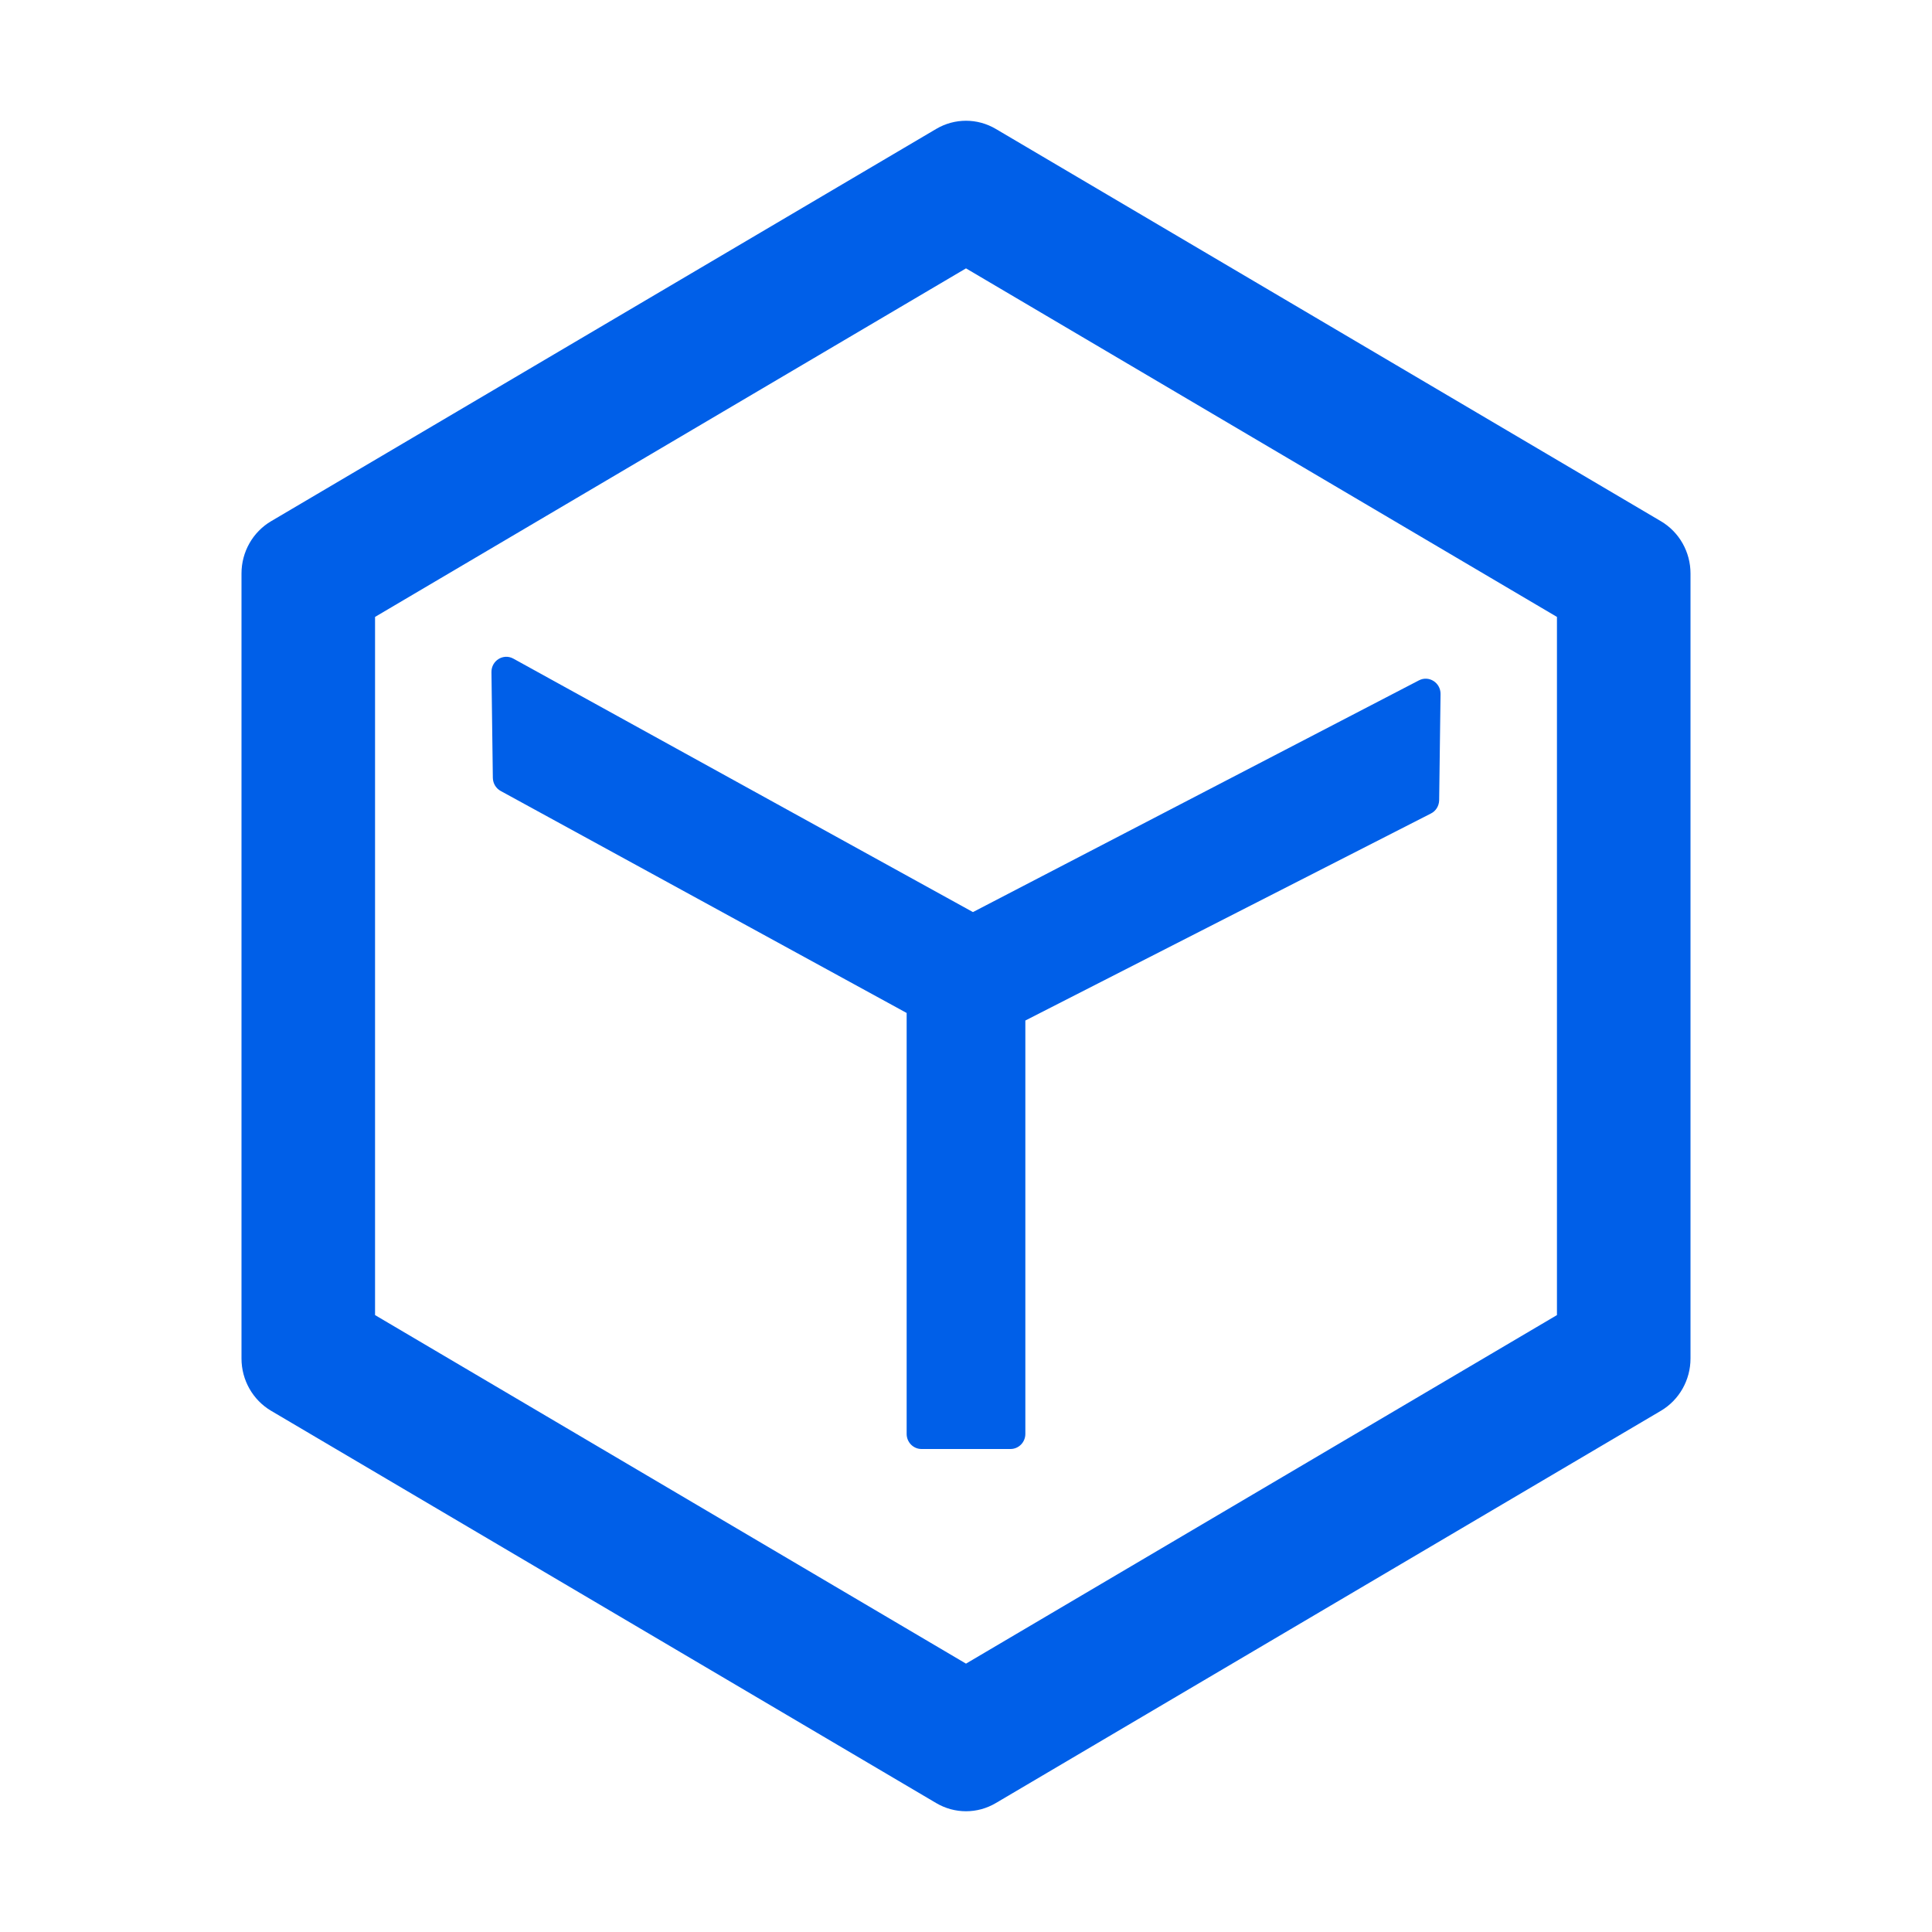 <?xml version="1.0" encoding="UTF-8"?>
<svg width="32px" height="32px" viewBox="0 0 32 32" version="1.1" xmlns="http://www.w3.org/2000/svg" xmlns:xlink="http://www.w3.org/1999/xlink">
    <title>功能定义-1备份</title>
    <g id="网站-pc" stroke="none" stroke-width="1" fill="none" fill-rule="evenodd">
        <g id="产品优势-文字内容" transform="translate(-358, -1242)" fill="#005FE8" fill-rule="nonzero">
            <g id="功能定义-1备份" transform="translate(358, 1242)">
                <rect id="矩形" opacity="0" x="0" y="0" width="32" height="32"></rect>
                <path d="M16,4.445 L25.788,10.218 L25.788,21.782 L16,27.555 L6.212,21.782 L6.212,10.218 L16,4.445 Z M16.493,2.135 C16.188,1.955 15.812,1.955 15.507,2.135 L4.49,8.633 C4.187,8.812 4,9.141 4,9.498 L4,22.502 C4,22.858 4.187,23.188 4.49,23.367 L15.507,29.865 C15.812,30.045 16.188,30.045 16.493,29.865 L27.51,23.367 C27.813,23.188 28,22.858 28,22.502 L28,9.498 C28,9.141 27.813,8.812 27.51,8.633 L16.493,2.135 L16.493,2.135 Z M8.163,12.884 C8.165,12.975 8.214,13.058 8.293,13.101 L15.017,16.778 L15.017,23.75 C15.017,23.888 15.127,24 15.263,24 L16.737,24 C16.873,24 16.983,23.888 16.983,23.75 L16.983,16.903 L23.701,13.474 C23.783,13.433 23.835,13.348 23.837,13.254 L23.86,11.495 C23.862,11.307 23.667,11.183 23.502,11.269 L16.115,15.107 L8.503,10.909 C8.338,10.818 8.138,10.941 8.14,11.132 L8.163,12.884 L8.163,12.884 Z" id="形状"></path>
            </g>
        </g>
    </g>
</svg>